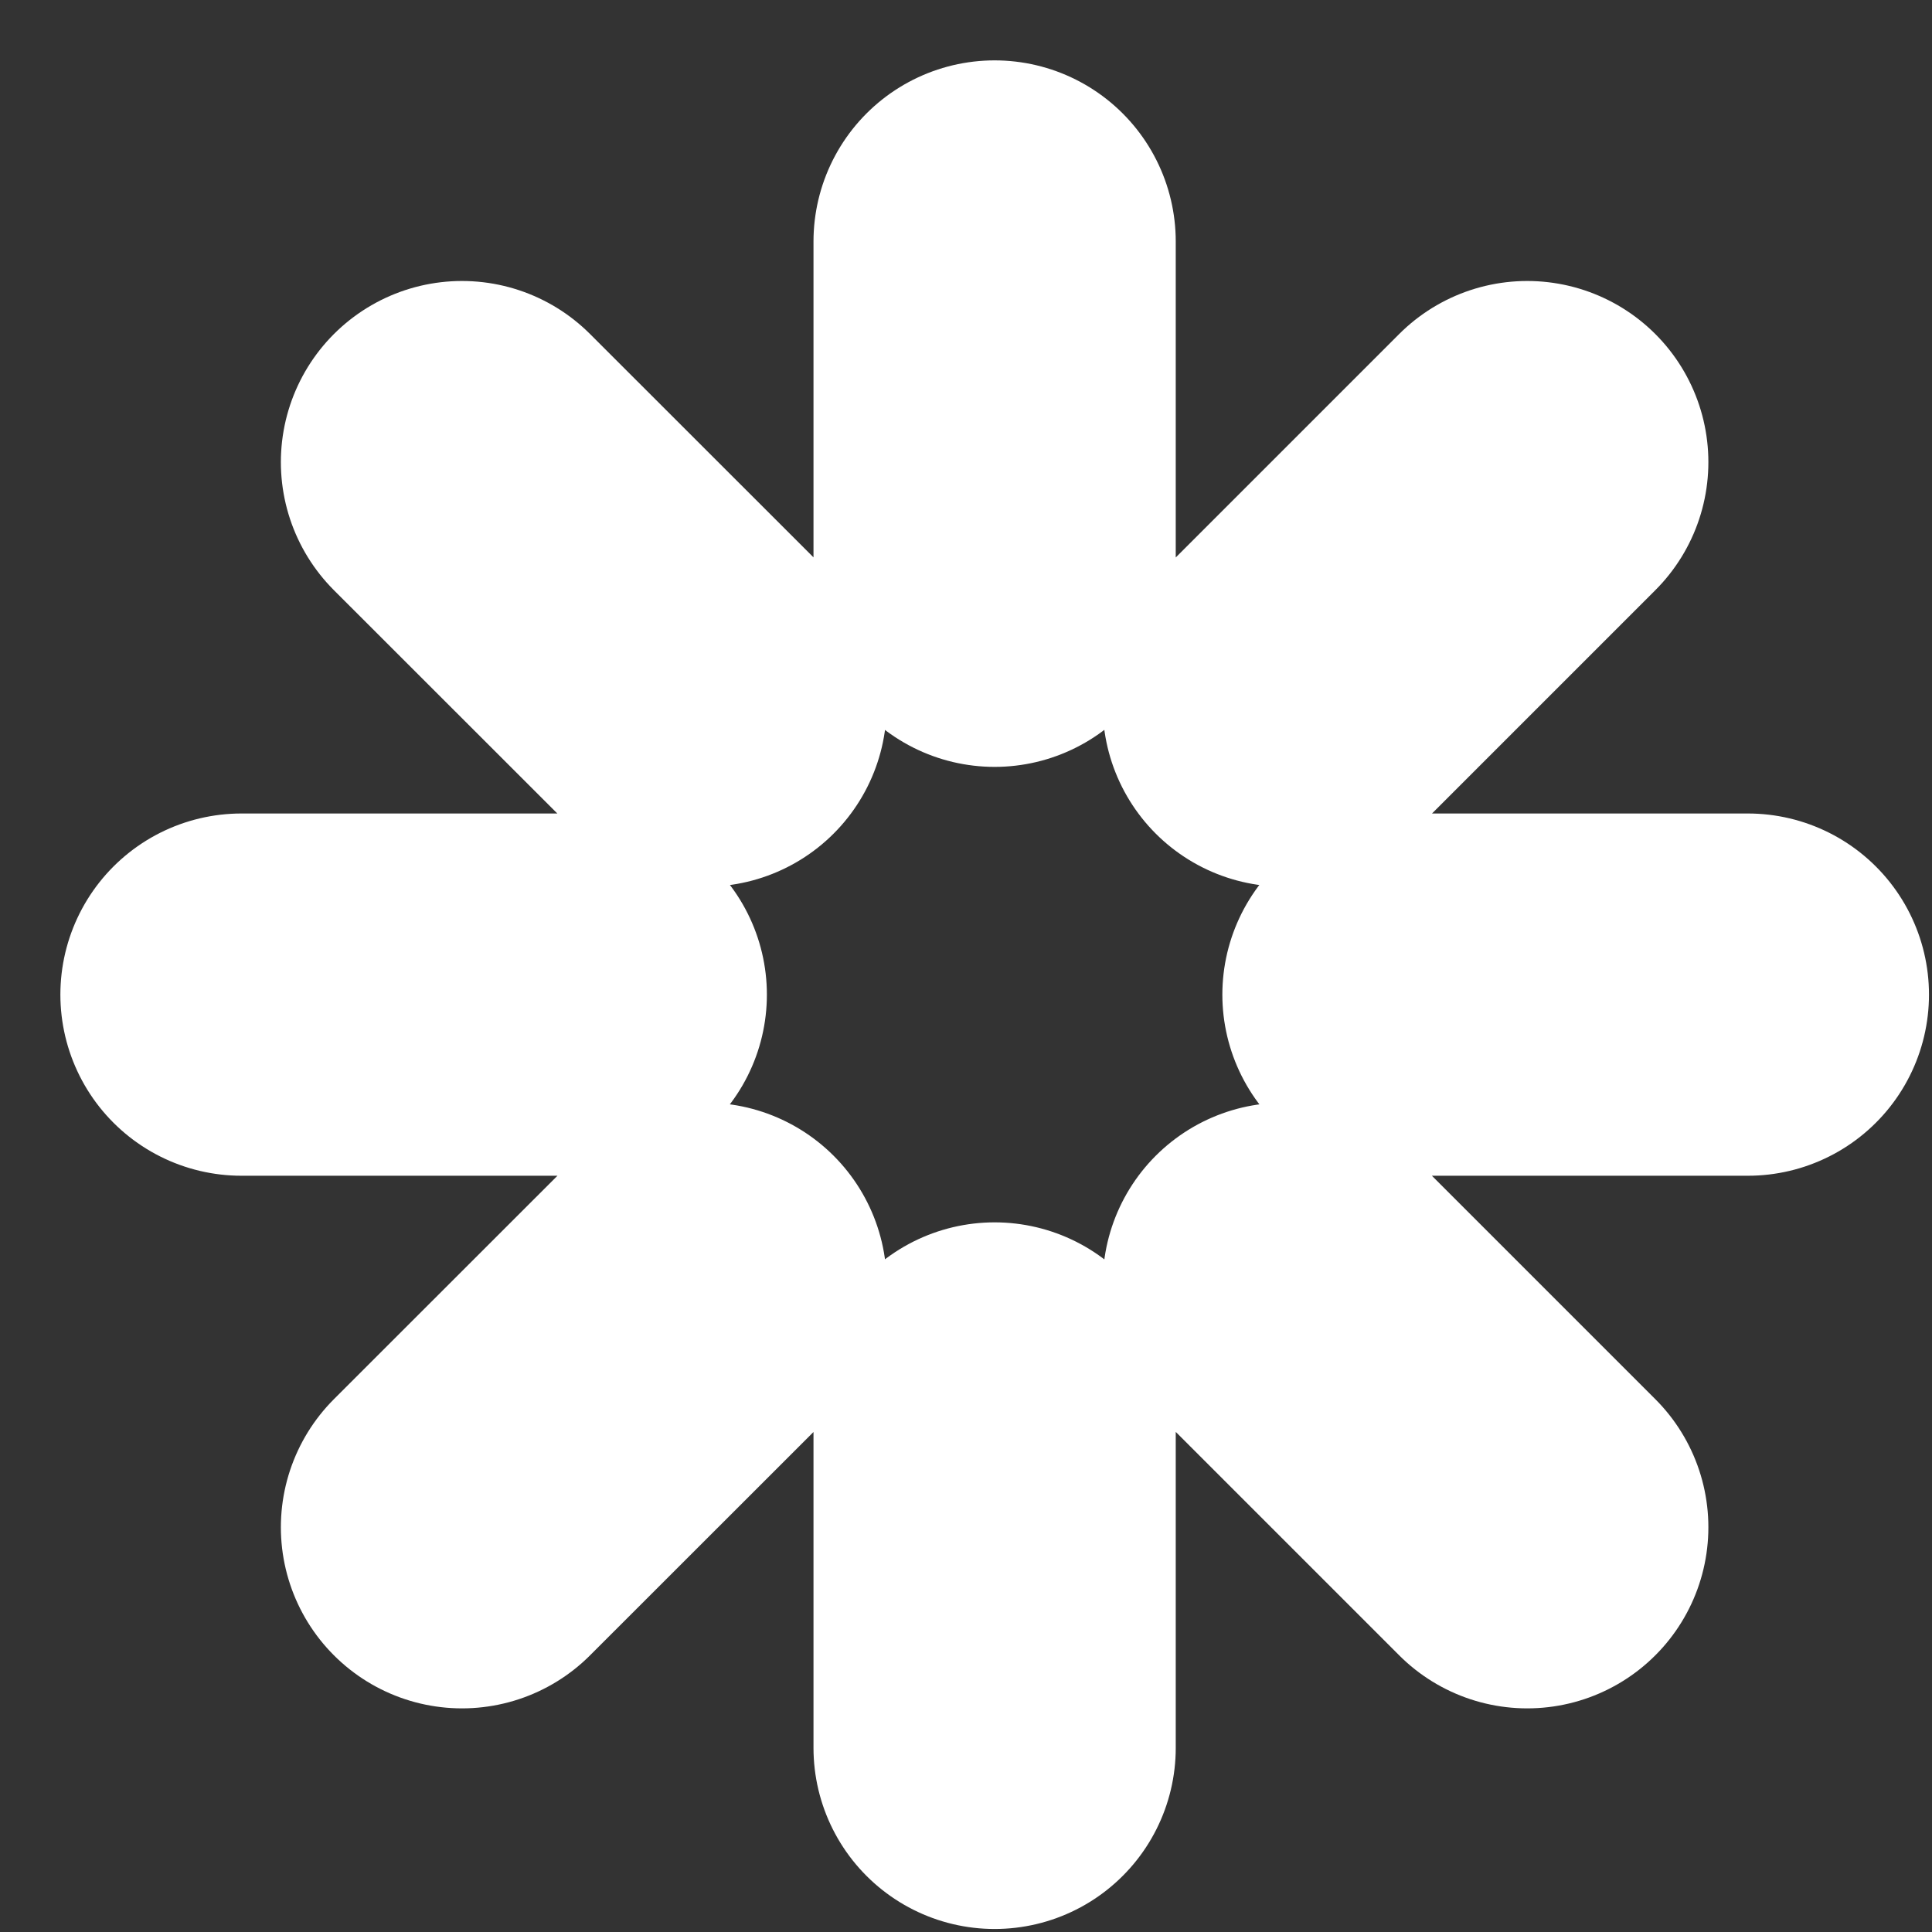 <?xml version="1.0" encoding="utf-8"?>
<svg xmlns="http://www.w3.org/2000/svg" fill="none" height="100%" overflow="visible" preserveAspectRatio="none" style="display: block;" viewBox="0 0 16 16" width="100%">
<rect x="0" y="0" width="16" height="16" fill="#333333" stroke="none"/>
<path d="M8.237 4.851V2M8.237 14.475V11.623M11.623 8.237H14.475M2 8.237H4.851M10.632 5.843L12.648 3.827M3.826 12.648L5.843 10.632M10.632 10.632L12.648 12.648M3.826 3.827L5.843 5.843" id="Icon" stroke="white" stroke-linecap="round" stroke-width="3"/>
</svg>